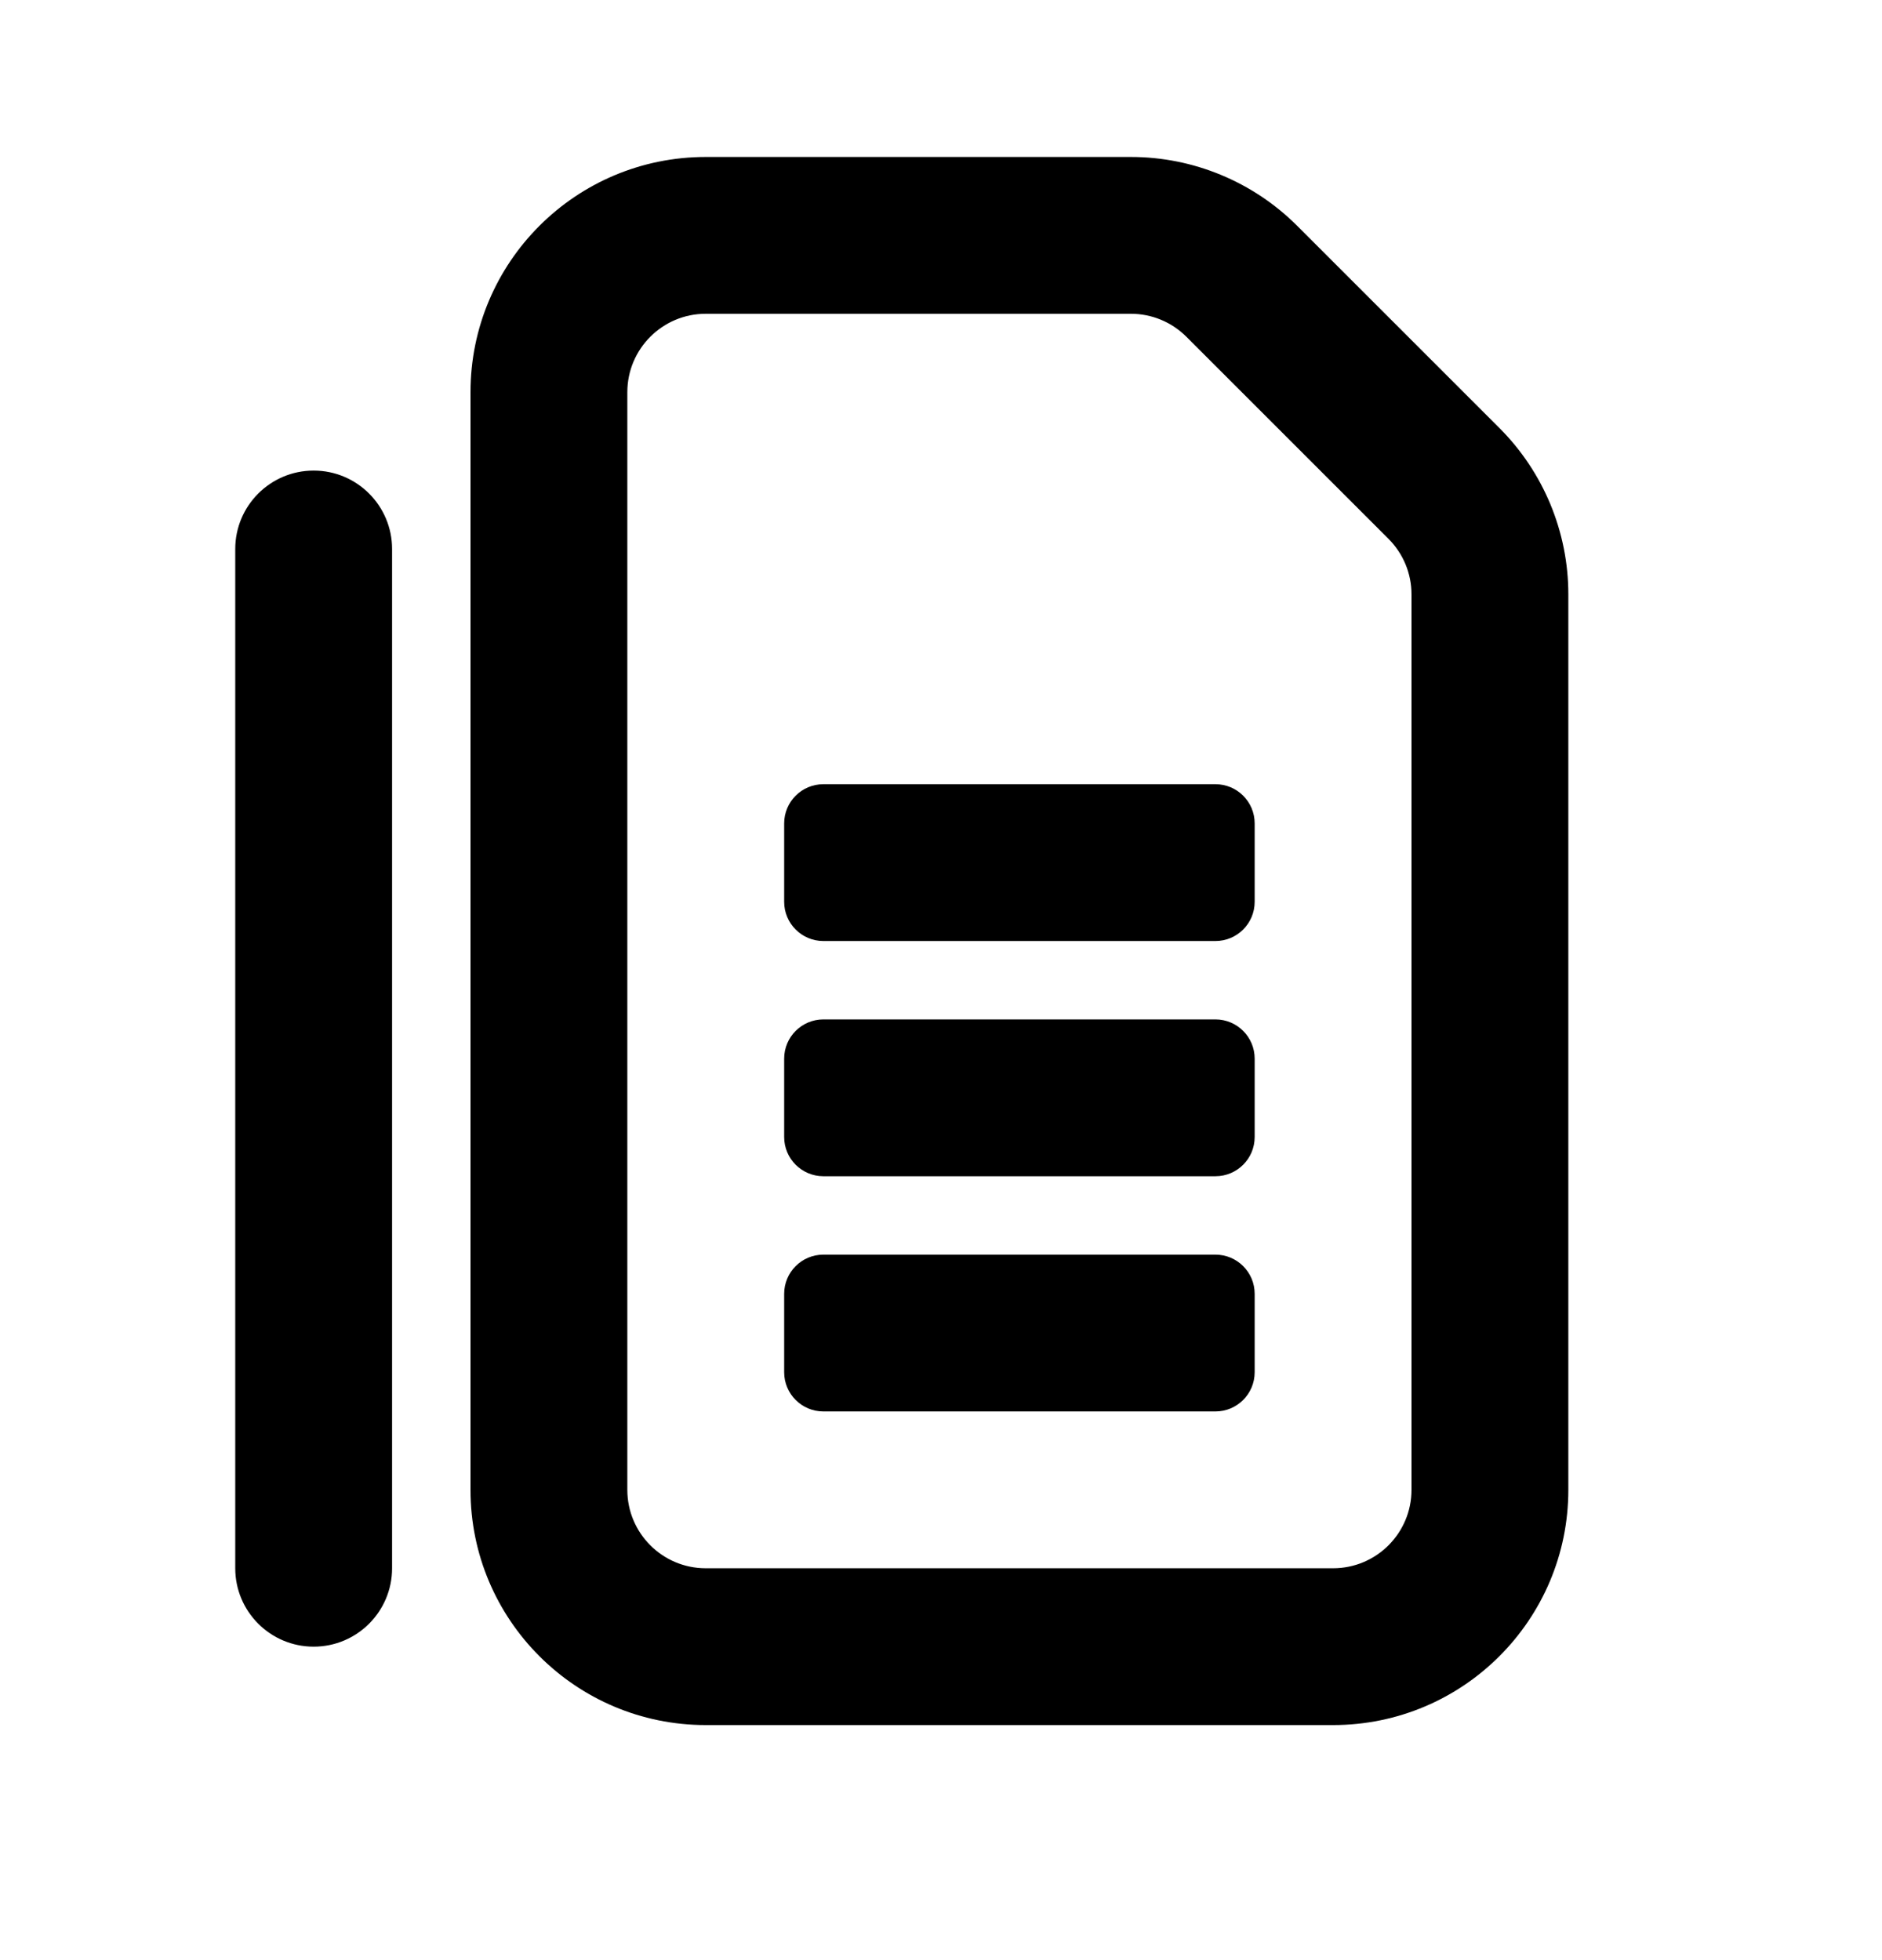 <svg width="24" height="25" viewBox="0 0 24 25" fill="none" xmlns="http://www.w3.org/2000/svg">
<path fill-rule="evenodd" clip-rule="evenodd" d="M9 4.002C8.448 4.002 8 4.45 8 5.002V19.002C8 19.554 8.448 20.002 9 20.002H17C17.552 20.002 18 19.554 18 19.002V7.58C18 7.315 17.895 7.061 17.707 6.873L15.129 4.295C14.941 4.107 14.687 4.002 14.422 4.002H9ZM6 5.002C6 3.345 7.343 2.002 9 2.002H14.422C15.217 2.002 15.98 2.318 16.543 2.881L19.121 5.459C19.684 6.022 20 6.785 20 7.58V19.002C20 20.659 18.657 22.002 17 22.002H9C7.343 22.002 6 20.659 6 19.002V5.002ZM4 6.002C4.552 6.002 5 6.45 5 7.002V20.002C5 20.554 4.552 21.002 4 21.002C3.448 21.002 3 20.554 3 20.002V7.002C3 6.45 3.448 6.002 4 6.002ZM10.5 13.002C10.224 13.002 10 13.226 10 13.502V14.502C10 14.778 10.224 15.002 10.5 15.002H15.5C15.776 15.002 16 14.778 16 14.502V13.502C16 13.226 15.776 13.002 15.5 13.002H10.5ZM10 10.502C10 10.226 10.224 10.002 10.5 10.002H15.5C15.776 10.002 16 10.226 16 10.502V11.502C16 11.778 15.776 12.002 15.5 12.002H10.5C10.224 12.002 10 11.778 10 11.502V10.502ZM10.5 16.002C10.224 16.002 10 16.226 10 16.502V17.502C10 17.778 10.224 18.002 10.5 18.002H15.5C15.776 18.002 16 17.778 16 17.502V16.502C16 16.226 15.776 16.002 15.5 16.002H10.5Z" fill="currentColor"/>
</svg>
